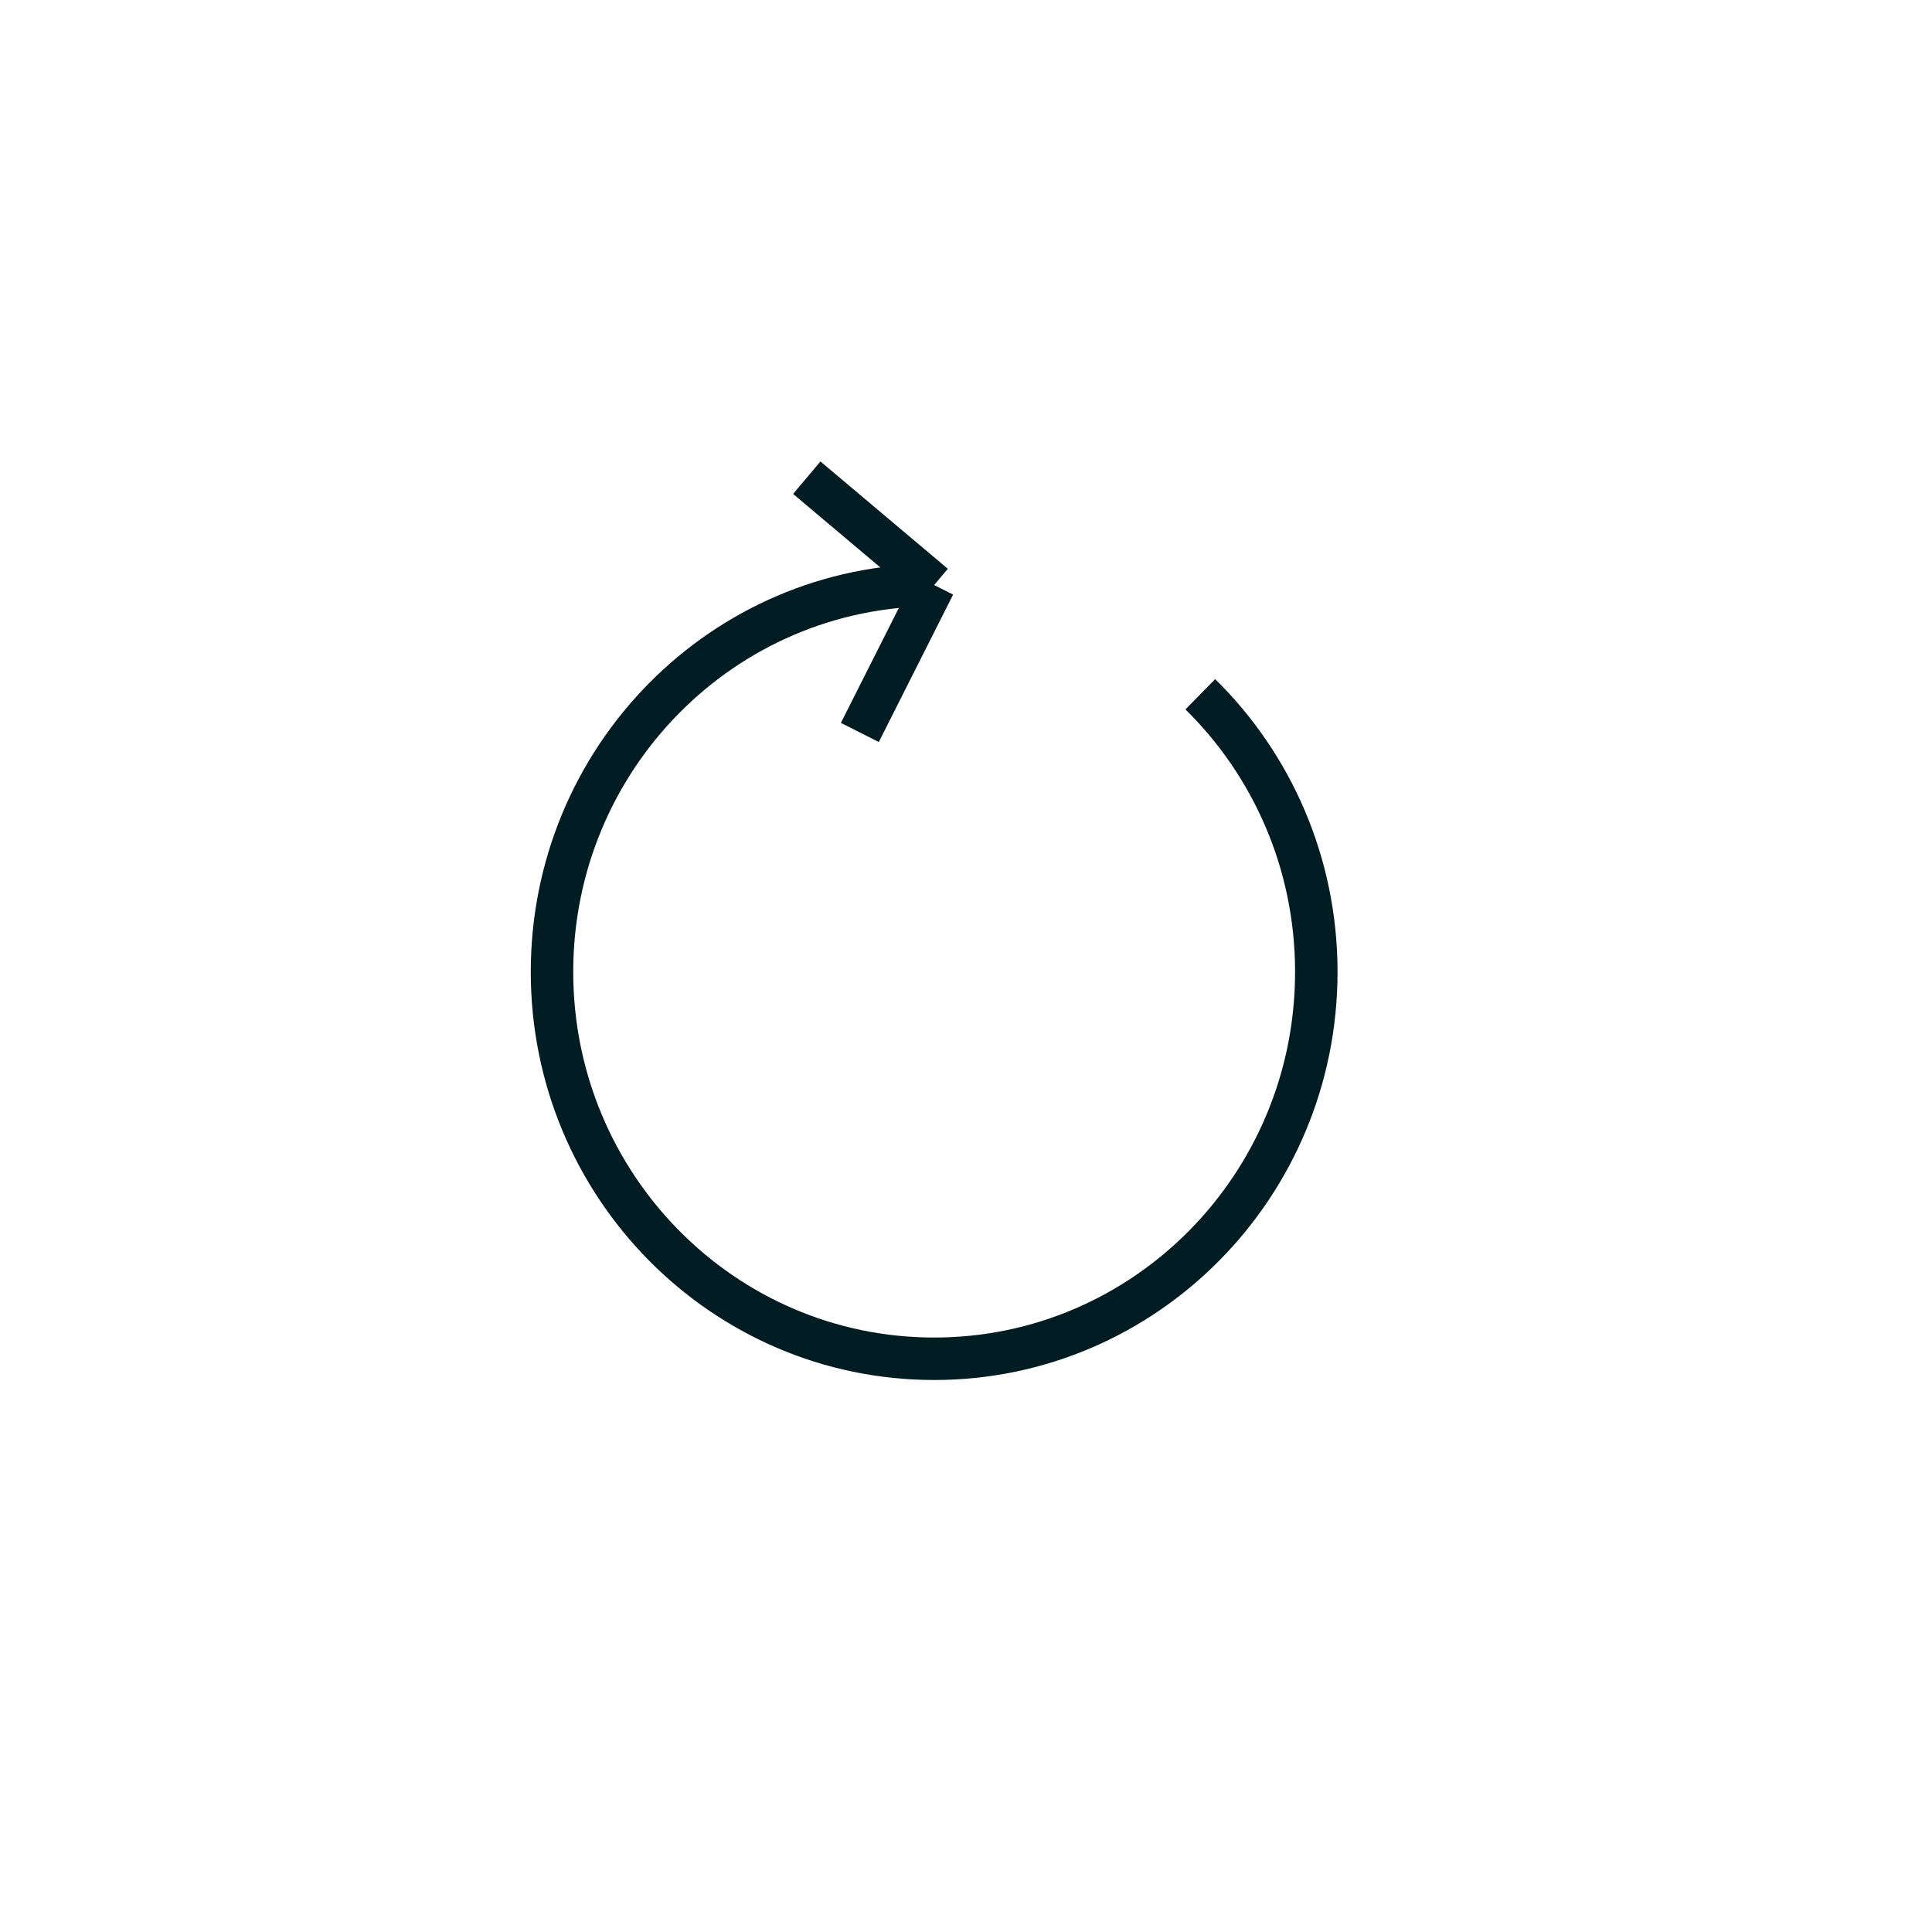 <svg fill="none" height="91" viewBox="0 0 91 91" width="91" xmlns="http://www.w3.org/2000/svg"><path d="m44 27.556c-9.941 0-18 8.158-18 18.222 0 10.064 8.059 18.222 18 18.222s18-8.158 18-18.222c0-5.13-2.094-9.765-5.464-13.077m-12.536-5.145-6-5.056m6 5.056-3.5 6.944" stroke="#011c22" stroke-width="2"/></svg>